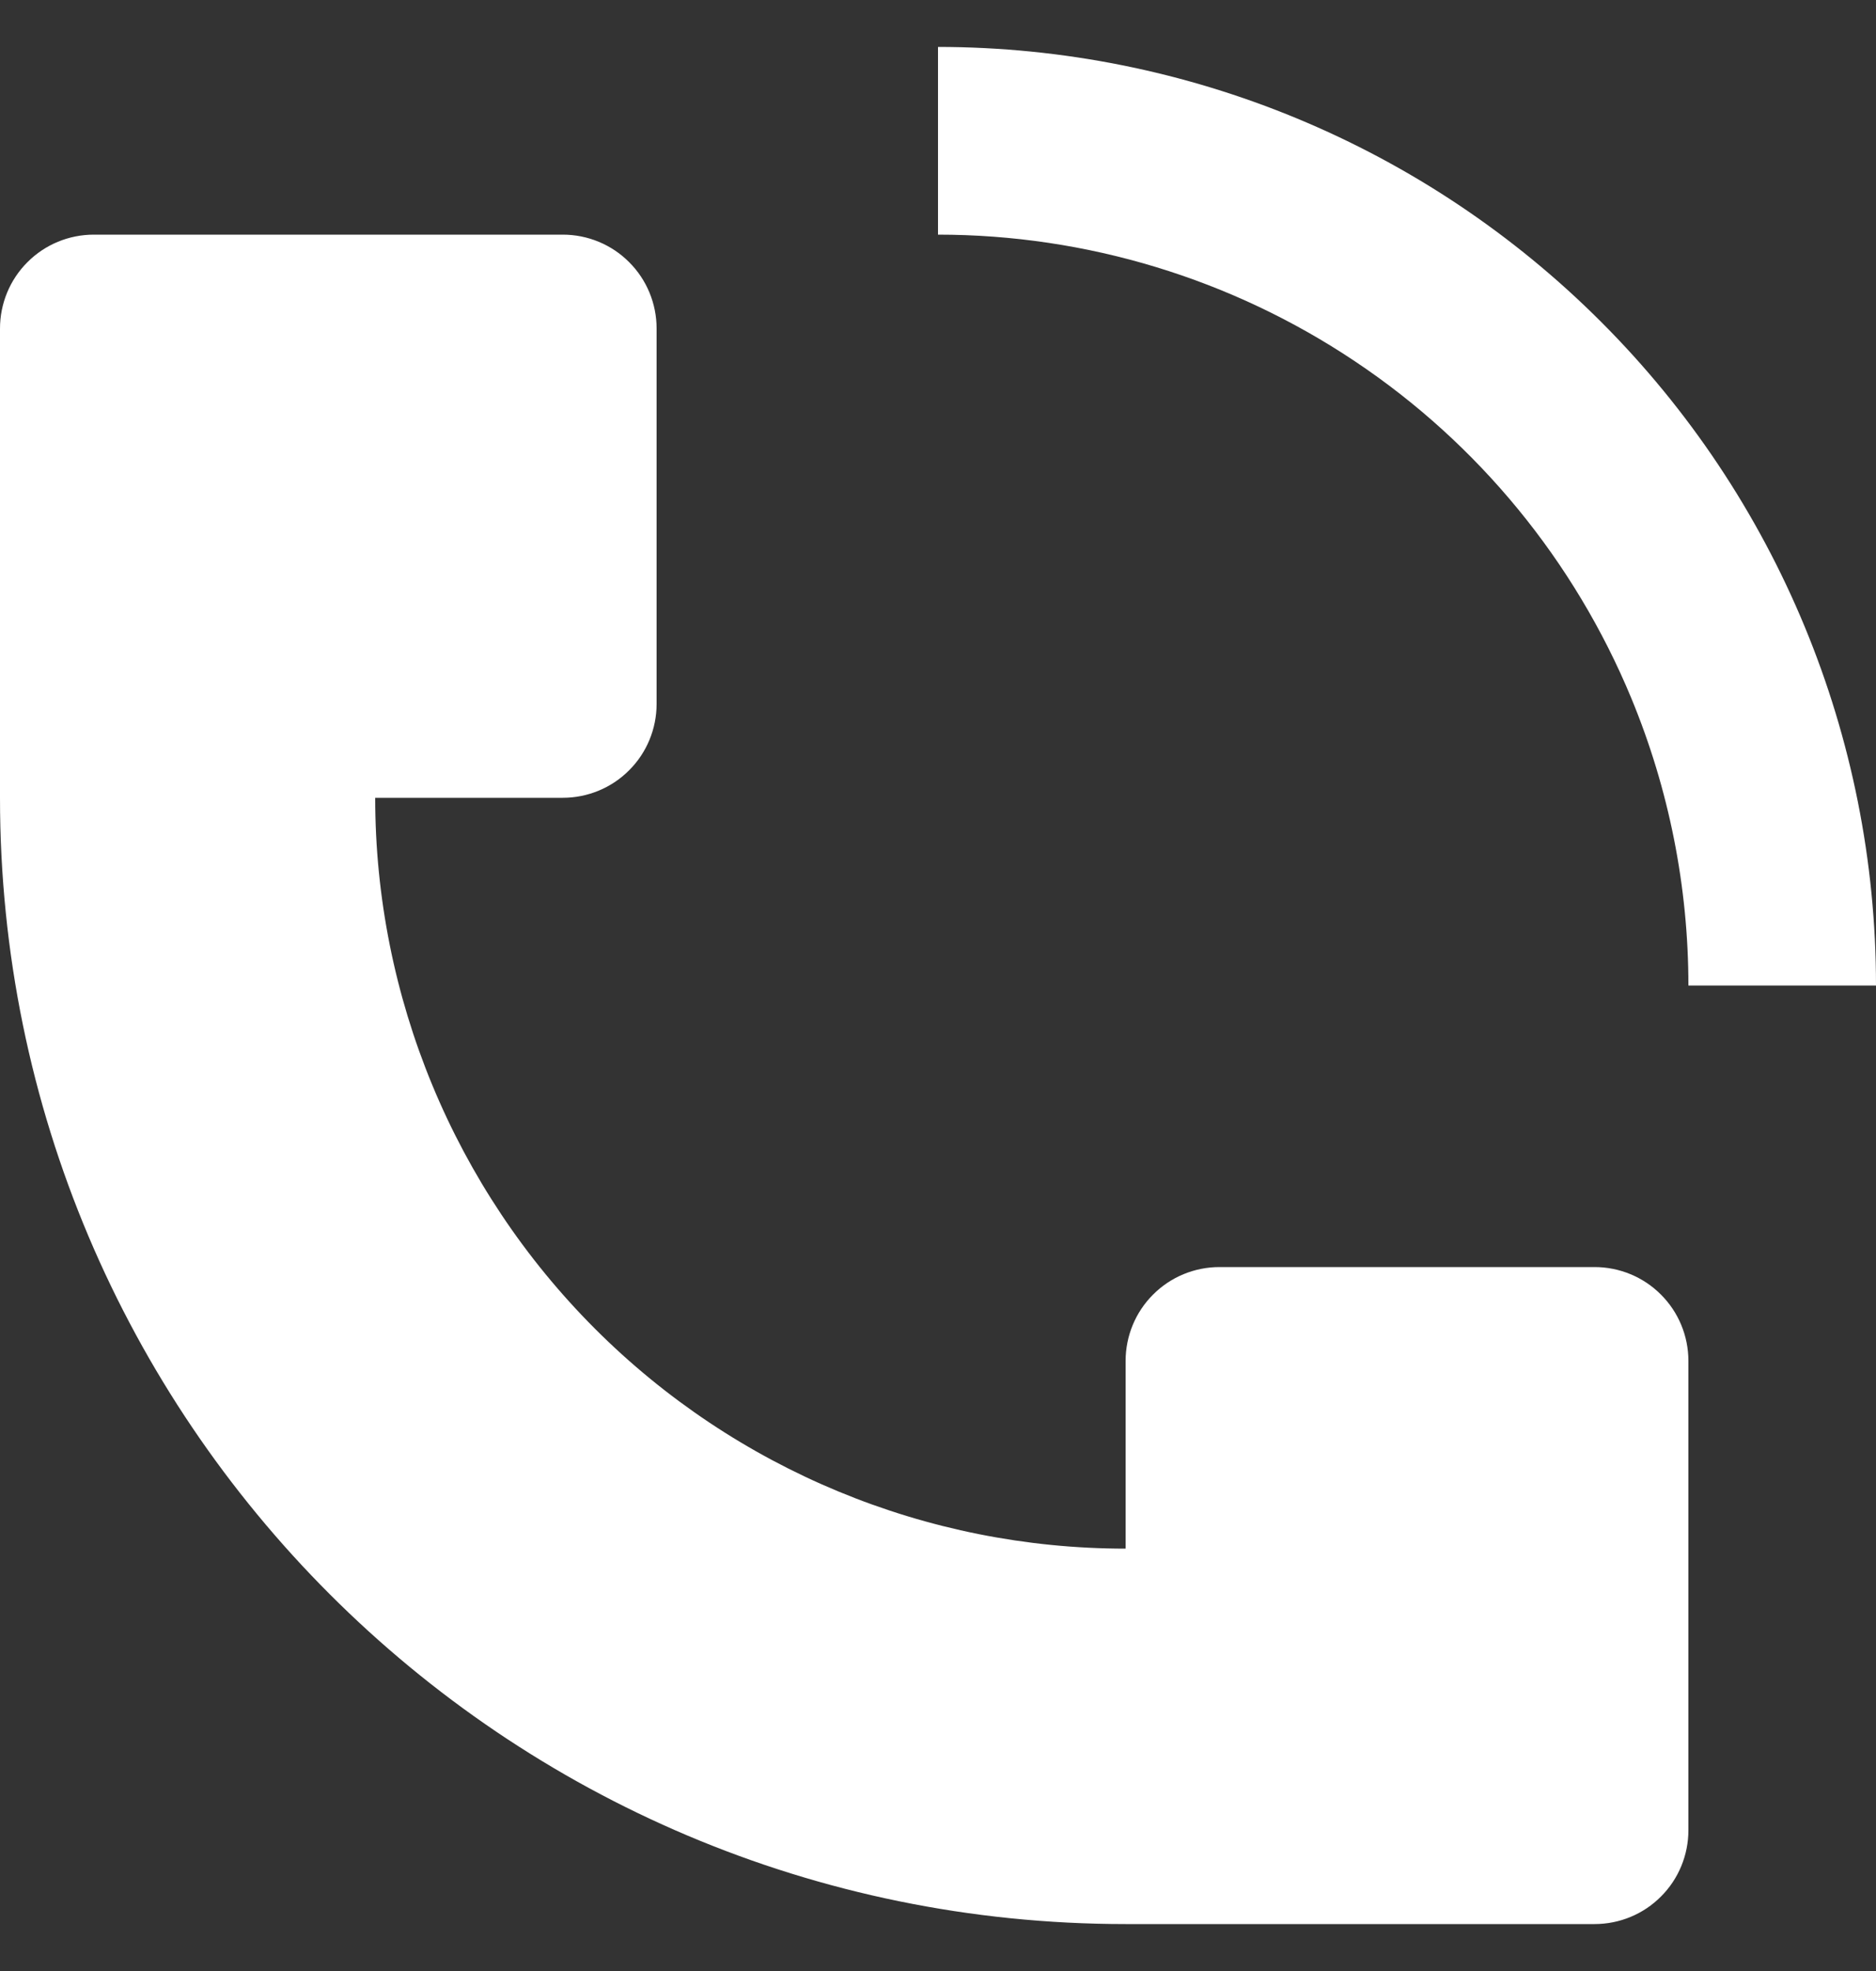 <svg width="20" height="21" viewBox="0 0 20 21" fill="none" xmlns="http://www.w3.org/2000/svg">
<rect x="0" y="0" width="20" height="21" fill="#333333" stroke="none"/>
<path d="M20 10.5C20 7.848 18.946 5.305 17.07 3.43C15.195 1.554 12.652 0.501 10 0.5V2.5C11.582 2.5 13.129 2.97 14.444 3.849C15.76 4.727 16.785 5.977 17.391 7.438C17.793 8.409 18 9.449 18 10.5H20ZM0 8.5V3.5C0 3.235 0.105 2.98 0.293 2.793C0.48 2.605 0.735 2.5 1 2.5H6C6.265 2.5 6.52 2.605 6.707 2.793C6.895 2.98 7 3.235 7 3.5V7.5C7 7.765 6.895 8.02 6.707 8.207C6.52 8.395 6.265 8.5 6 8.5H4C4 10.622 4.843 12.657 6.343 14.157C7.843 15.657 9.878 16.5 12 16.5V14.5C12 14.235 12.105 13.98 12.293 13.793C12.48 13.605 12.735 13.5 13 13.5H17C17.265 13.5 17.52 13.605 17.707 13.793C17.895 13.98 18 14.235 18 14.5V19.5C18 19.765 17.895 20.02 17.707 20.207C17.52 20.395 17.265 20.5 17 20.5H12C5.373 20.5 0 15.127 0 8.5Z" fill="white"/>
</svg>

